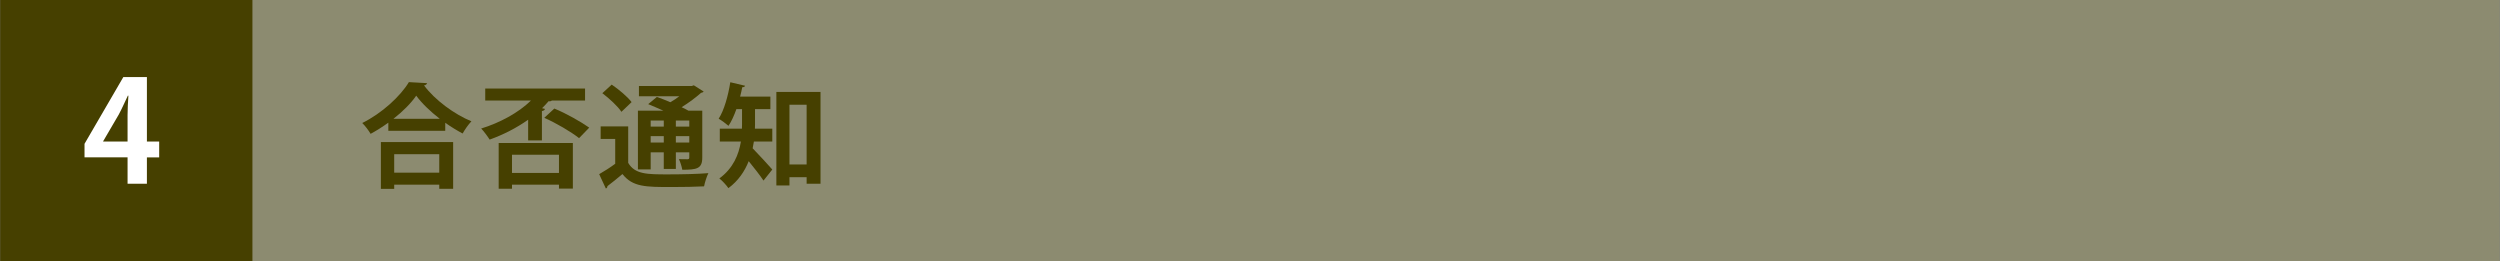 <?xml version="1.0" encoding="utf-8"?>
<!-- Generator: Adobe Illustrator 26.1.0, SVG Export Plug-In . SVG Version: 6.00 Build 0)  -->
<svg version="1.1" id="a" xmlns="http://www.w3.org/2000/svg" xmlns:xlink="http://www.w3.org/1999/xlink" x="0px" y="0px"
	 width="800px" height="83.607px" viewBox="0 0 800 83.607" style="enable-background:new 0 0 800 83.607;" xml:space="preserve">
<rect x="0" y="0" width="800" height="83.607" fill="#808080" stroke="none"/>
<style type="text/css">
	.st0{opacity:0.3;fill:#A9A44B;enable-background:new    ;}
	.st1{fill:#464000;}
	.st2{fill:#FFFFFF;}
</style>
<rect x="2.526" class="st0" width="797.379" height="83.607"/>
<rect x="0.059" y="-0.048" class="st1" width="80.717" height="83.718"/>
<g>
	<path class="st1" d="M124.266,39.253c-1.807,1.301-3.722,2.529-5.673,3.577c-0.578-1.012-1.771-2.602-2.674-3.469
		c6.251-3.071,12.249-8.6,14.923-13.08l5.817,0.325c-0.108,0.397-0.434,0.65-0.976,0.723c3.505,4.697,9.72,9.25,15.176,11.49
		c-1.048,1.084-2.06,2.565-2.818,3.902c-1.843-0.976-3.722-2.132-5.564-3.433v2.565h-18.211v-2.602L124.266,39.253z M121.881,60.427
		V45.468h23.125v14.959h-4.444V59.09h-14.417v1.337C126.145,60.427,121.881,60.427,121.881,60.427z M140.742,38.025
		c-3.035-2.349-5.781-4.986-7.552-7.407c-1.662,2.421-4.264,5.022-7.299,7.407H140.742z M140.561,49.335h-14.417v5.926h14.417
		V49.335z"/>
	<path class="st1" d="M169.006,44.926v-6.612c-3.722,2.638-7.985,4.806-12.321,6.359c-0.578-0.939-1.879-2.71-2.71-3.541
		c5.89-1.807,11.924-5.022,15.935-8.961h-14.634v-3.83h31.941v3.83h-10.623c-0.145,0.145-0.397,0.253-0.687,0.253
		c-0.108,0-0.253,0-0.361-0.036c-0.65,0.759-1.337,1.518-2.096,2.24l0.939,0.217c-0.072,0.325-0.361,0.614-0.976,0.687v9.395h-4.408
		L169.006,44.926z M159.575,60.391V45.757h23.739v14.598h-4.444V59.09h-15.031v1.301H159.575L159.575,60.391z M178.87,49.515
		h-15.031v5.817h15.031V49.515z M185.302,44.203c-2.565-2.023-7.299-4.806-11.129-6.504l3.216-2.963
		c3.866,1.59,8.491,4.228,11.165,6.106l-3.252,3.36V44.203z"/>
	<path class="st1" d="M201.025,40.445v11.671c2.168,3.686,6.07,3.686,12.755,3.686c4.3,0,9.431-0.108,12.899-0.397
		c-0.506,1.012-1.156,2.999-1.373,4.228c-2.746,0.145-6.685,0.217-10.334,0.217c-8.383,0-12.502,0-15.79-4.155
		c-1.662,1.409-3.36,2.782-4.806,3.866c-0.036,0.434-0.145,0.614-0.506,0.759l-2.132-4.589c1.59-0.903,3.469-2.096,5.131-3.324
		v-7.949h-4.661v-4.011h8.816L201.025,40.445z M195.75,27.076c2.24,1.518,5.059,3.866,6.359,5.601l-3.252,3.107
		c-1.12-1.734-3.866-4.264-6.106-5.962L195.75,27.076L195.75,27.076z M208.216,48.756v5.456h-4.083V35.423h8.166
		c-1.662-0.759-3.396-1.481-4.878-2.096l2.782-2.312c1.301,0.47,2.818,1.048,4.3,1.698c1.012-0.578,2.023-1.229,2.891-1.915h-12.936
		V27.51h16.946l0.614-0.217l3.144,1.987c-0.145,0.253-0.47,0.361-0.831,0.434c-1.626,1.445-3.866,3.144-6.215,4.589
		c0.831,0.397,1.59,0.759,2.204,1.12h4.408v15.031c0,3.541-1.771,3.866-6.396,3.866c-0.181-1.048-0.614-2.457-1.084-3.396
		c1.156,0.036,2.421,0.036,2.782,0.036c0.434-0.036,0.542-0.181,0.542-0.542v-1.662h-4.3v5.312h-3.866v-5.312L208.216,48.756
		L208.216,48.756z M212.407,38.567h-4.191v1.951h4.191V38.567z M208.216,45.613h4.191v-2.06h-4.191V45.613z M220.573,40.518v-1.951
		h-4.3v1.951H220.573z M216.273,45.613h4.3v-2.06h-4.3V45.613z"/>
	<path class="st1" d="M241.608,34.917v4.914c0,0.434,0,0.867-0.036,1.337h5.564v4.119h-5.89c-0.108,0.723-0.253,1.445-0.397,2.168
		c1.771,1.807,5.384,5.745,6.287,6.793l-2.818,3.541c-1.084-1.662-3.071-4.155-4.733-6.215c-1.265,3.216-3.324,6.287-6.504,8.636
		c-0.542-0.867-2.096-2.529-2.891-3.107c4.48-3.288,6.215-7.66,6.901-11.815h-6.757v-4.119h7.082
		c0.036-0.47,0.036-0.939,0.036-1.409v-4.842h-1.807c-0.723,2.023-1.554,3.902-2.529,5.348c-0.723-0.65-2.204-1.734-3.144-2.276
		c1.734-2.674,3.035-7.299,3.722-11.671l4.733,1.12c-0.108,0.325-0.397,0.47-0.903,0.47c-0.181,0.976-0.434,1.987-0.687,2.999h9.684
		v4.011h-4.914L241.608,34.917z M248.437,29.425h14.128v29.376h-4.444v-2.096h-5.492v2.638h-4.191L248.437,29.425L248.437,29.425z
		 M252.628,52.622h5.492V33.508h-5.492V52.622L252.628,52.622z"/>
</g>
<path class="st2" d="M47.009,58.802h-6.188v-8.446H27.046V46.02l12.421-21.363h7.542v20.641h3.929v5.059h-3.929V58.802
	L47.009,58.802z M33.008,45.297h7.813v-8.491c0-1.987,0.136-4.155,0.271-6.188h-0.181c-1.039,2.168-1.852,4.065-2.891,6.007
	l-5.014,8.582v0.09H33.008z"/>
</svg>
